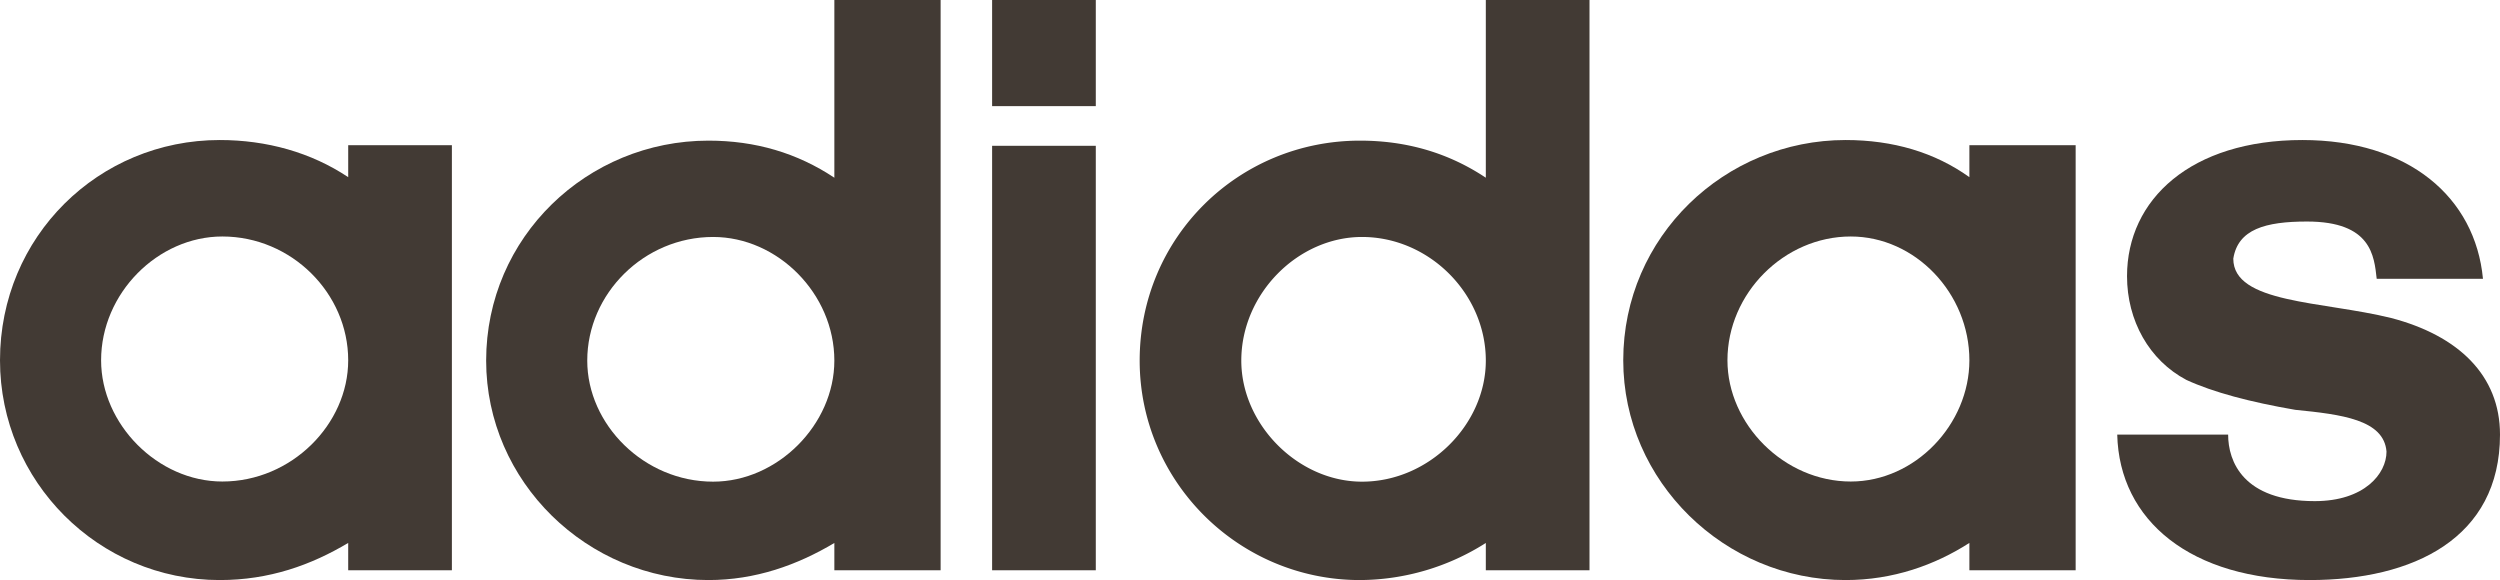 <svg xmlns="http://www.w3.org/2000/svg" width="1920" height="445.483" viewBox="0 0 1920 445.483">
  <g id="layer1" transform="translate(-193.432 -645.148)">
    <path id="path2449" d="M1188.315,1039.345c79.632,0,146.191-32.091,146.191-111.723,0-45.561-32.09-76.067-83.594-89.537-53.088-13.074-121.232-11.093-121.232-45.561,3.566-22.583,24.563-28.525,56.654-28.525,49.523,0,51.5,26.544,53.484,43.976h81.613c-5.943-62.6-57.05-106.572-138.663-106.572-85.575,0-134.7,45.56-134.7,104.592,0,34.072,17.036,64.578,45.561,79.632,20.6,9.509,49.126,17.036,83.594,22.978,35.656,3.566,68.143,7.528,70.124,32.091,0,17.036-17.036,38.033-55.07,38.033-55.069,0-66.558-30.506-66.558-51.108H1040.54c1.585,66.162,56.654,111.723,147.776,111.723" transform="translate(778.925 51.286)" fill="#423a34"/>
    <path id="path2451" d="M1013.685,1039.345c36.448,0,68.539-11.489,95.083-28.525v21h81.613V705.364h-81.613v24.563c-26.544-19.016-58.635-28.525-95.083-28.525-92.707,0-170.754,74.086-170.754,169.169,0,93.1,78.048,168.773,170.754,168.773ZM922.96,870.572c0-51.5,43.58-95.084,94.687-95.084,49.523,0,91.122,43.58,91.122,95.084,0,49.126-41.6,93.1-91.122,93.1-51.107,0-94.687-43.976-94.687-93.1" transform="translate(597.153 51.286)" fill="#423a34" fill-rule="evenodd"/>
    <path id="path2453" d="M915.28,645.148V781.641c-28.525-18.99-60.616-28.485-96.668-28.485-93.1,0-169.169,73.983-169.169,168.935,0,92.974,76.067,168.539,169.169,168.539a181.512,181.512,0,0,0,96.668-28.485v20.968h79.632V645.148H915.28ZM727.49,922.092c0-51.432,43.58-94.952,92.707-94.952,51.5,0,95.083,43.52,95.083,94.952,0,49.059-43.58,92.974-95.083,92.974-49.127,0-92.707-43.915-92.707-92.974" transform="translate(419.26 0)" fill="#423a34" fill-rule="evenodd"/>
    <path id="path2455" d="M590.3,1083.1h79.633V757.11H590.3Zm0-356.457h79.633v-81.5H590.3v81.5" transform="translate(365.073 0)" fill="#423a34" fill-rule="evenodd"/>
    <path id="path2457" d="M558.706,1090.63c36.052,0,68.143-11.473,96.668-28.485v20.968h81.613V645.148H655.375V781.641c-28.525-18.99-60.616-28.485-96.668-28.485-93.1,0-170.754,73.983-170.754,168.935,0,92.974,77.652,168.539,170.754,168.539ZM465.6,922.091c0-51.432,43.58-94.952,96.668-94.952,49.523,0,93.1,43.52,93.1,94.952,0,49.058-43.58,92.974-93.1,92.974-53.088,0-96.668-43.915-96.668-92.974" transform="translate(178.842 0)" fill="#423a34" fill-rule="evenodd"/>
    <path id="path2459" d="M362.2,1039.345c38.033,0,70.124-11.489,98.649-28.525v21h79.632V705.364H460.854v24.563c-28.525-19.016-62.6-28.525-98.649-28.525-93.1,0-168.773,74.086-168.773,169.169,0,93.1,75.671,168.773,168.773,168.773Zm-91.12-168.773c0-51.5,43.58-95.084,93.1-95.084,53.088,0,96.668,43.58,96.668,95.084,0,49.127-43.58,93.1-96.668,93.1-49.523,0-93.1-43.976-93.1-93.1" transform="translate(0 51.286)" fill="#423a34" fill-rule="evenodd"/>
  </g>
</svg>
